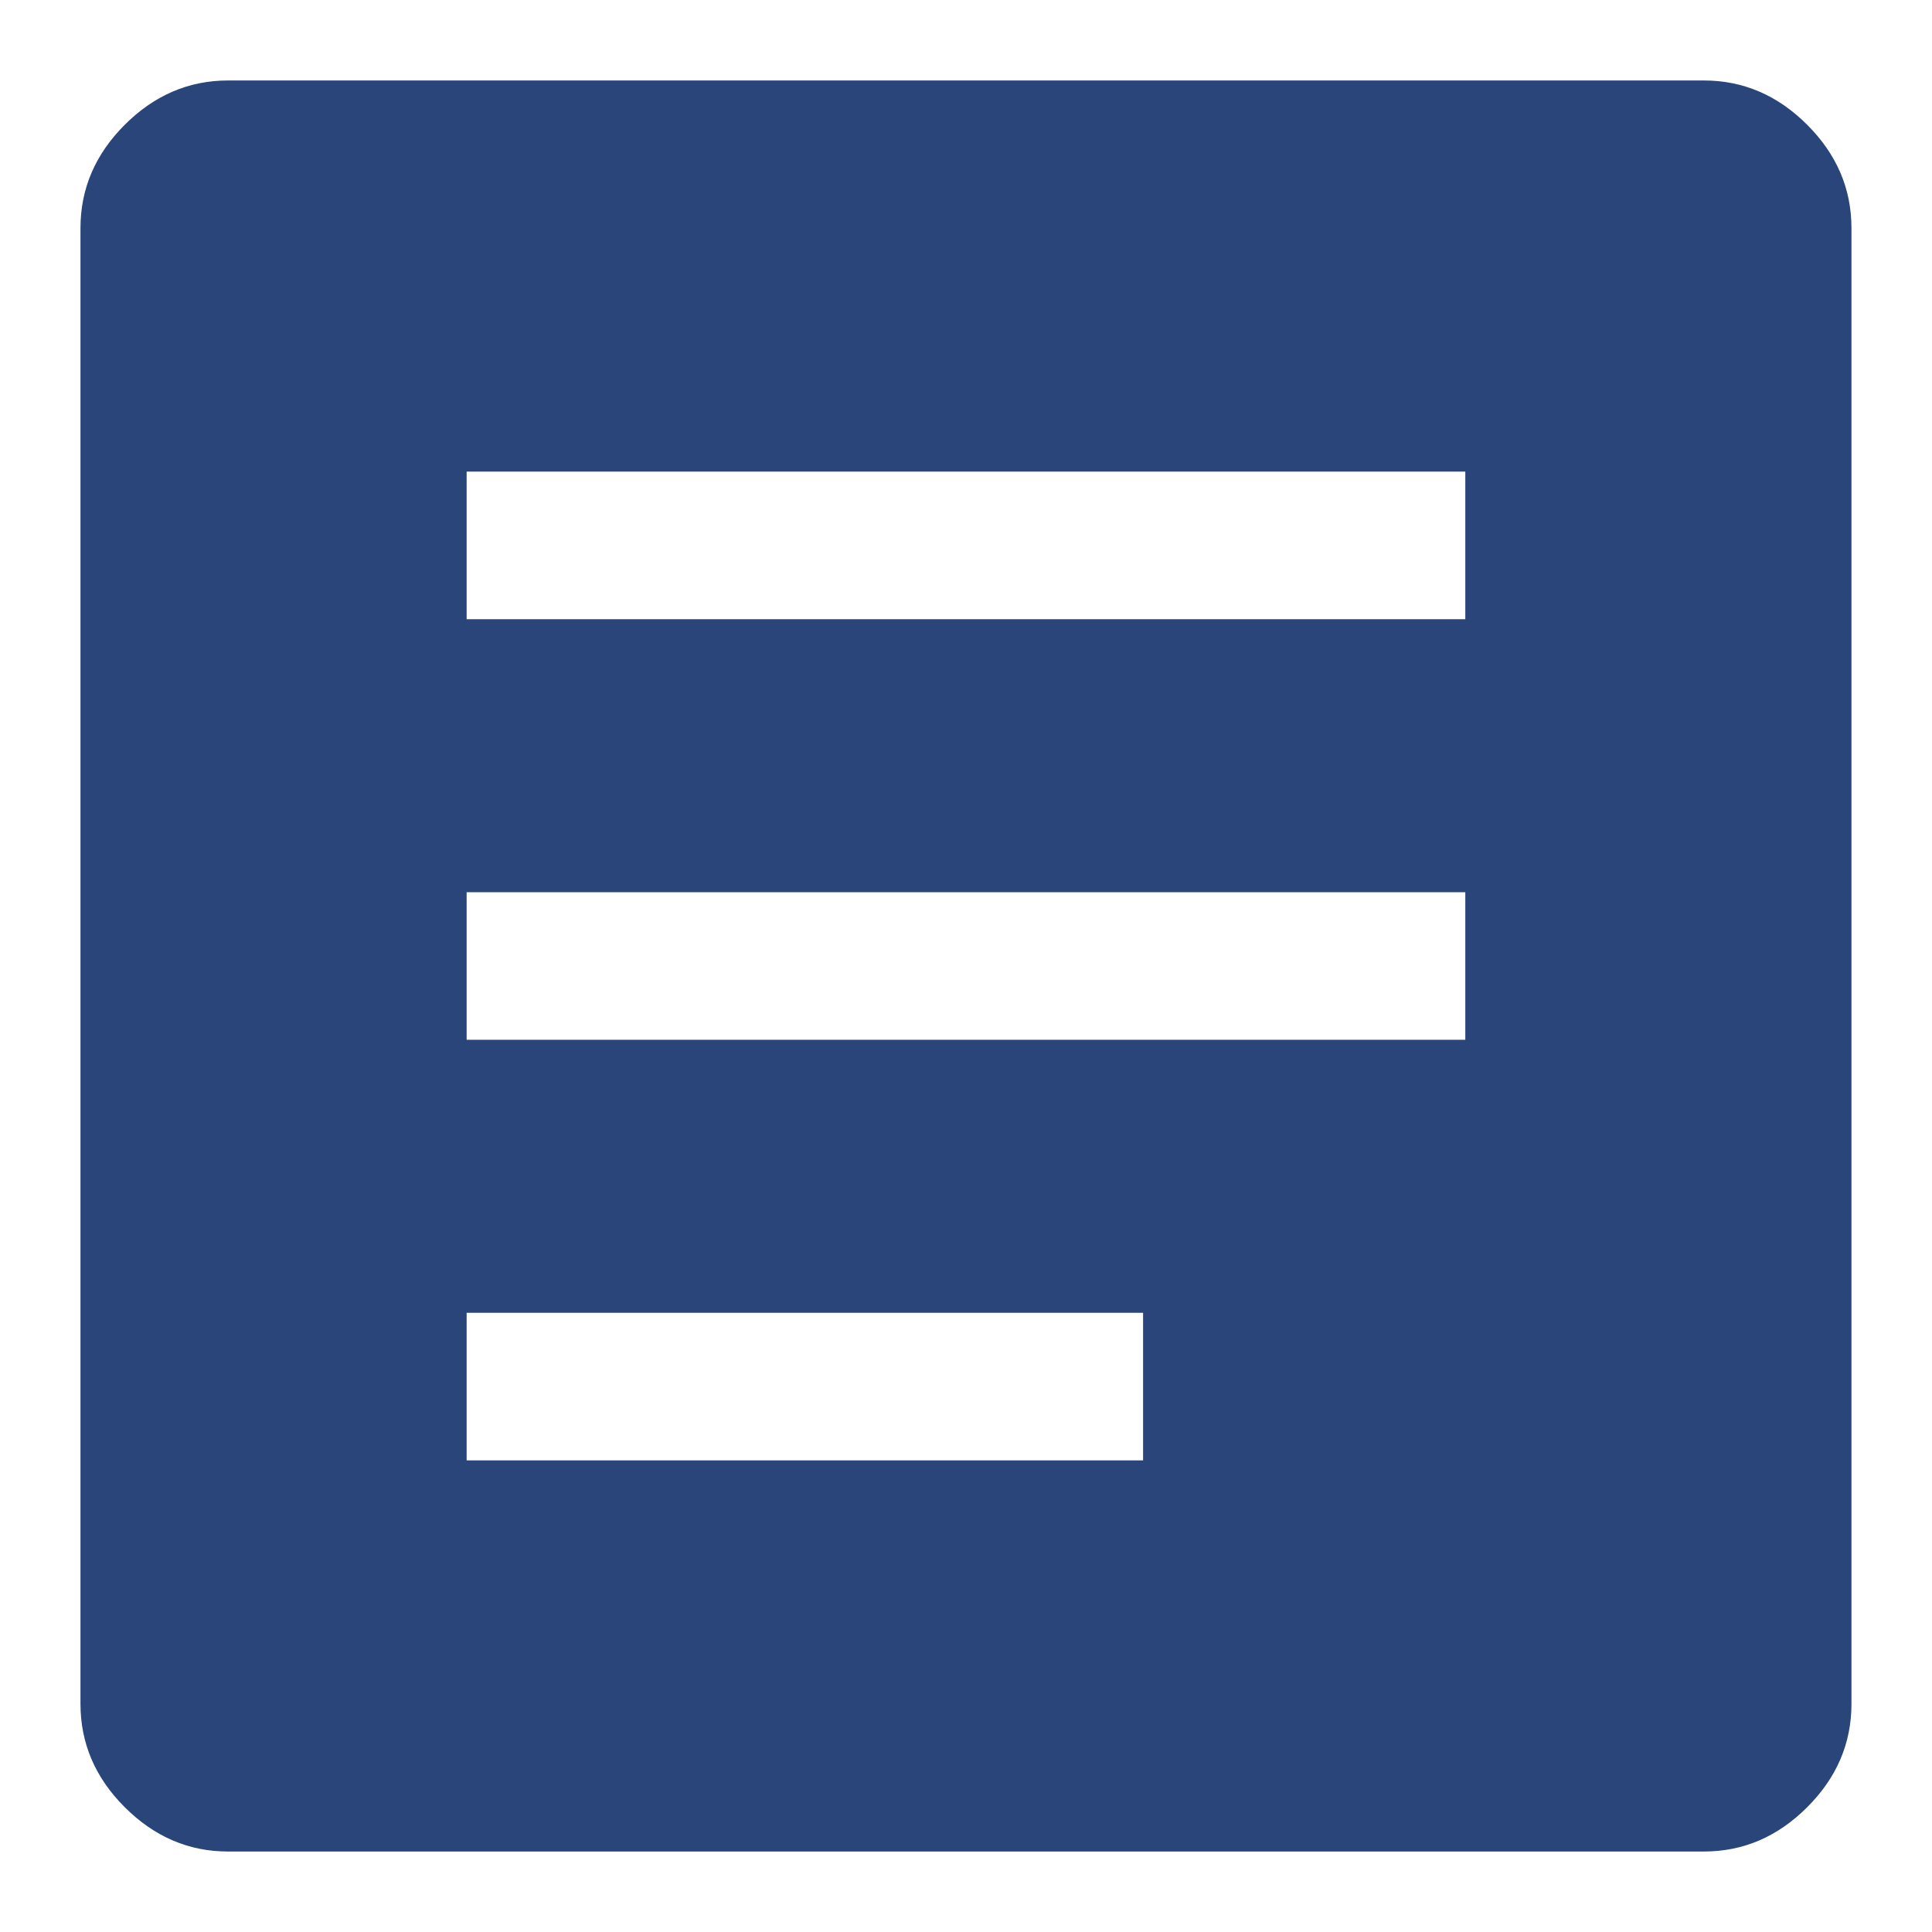 <svg width="32" height="32" viewBox="0 0 32 32" fill="none" xmlns="http://www.w3.org/2000/svg">
<path d="M7.729 24.189H18.933V21.744H7.729V24.189ZM7.729 17.222H24.27V14.778H7.729V17.222ZM7.729 10.256H24.27V7.811H7.729V10.256ZM3.777 30.667C3.126 30.667 2.555 30.422 2.066 29.933C1.577 29.445 1.333 28.874 1.333 28.222V3.778C1.333 3.126 1.577 2.556 2.066 2.067C2.555 1.578 3.126 1.333 3.777 1.333H28.222C28.874 1.333 29.444 1.578 29.933 2.067C30.422 2.556 30.666 3.126 30.666 3.778V28.222C30.666 28.874 30.422 29.445 29.933 29.933C29.444 30.422 28.874 30.667 28.222 30.667H3.777Z" fill="#29457A"/>
</svg>
